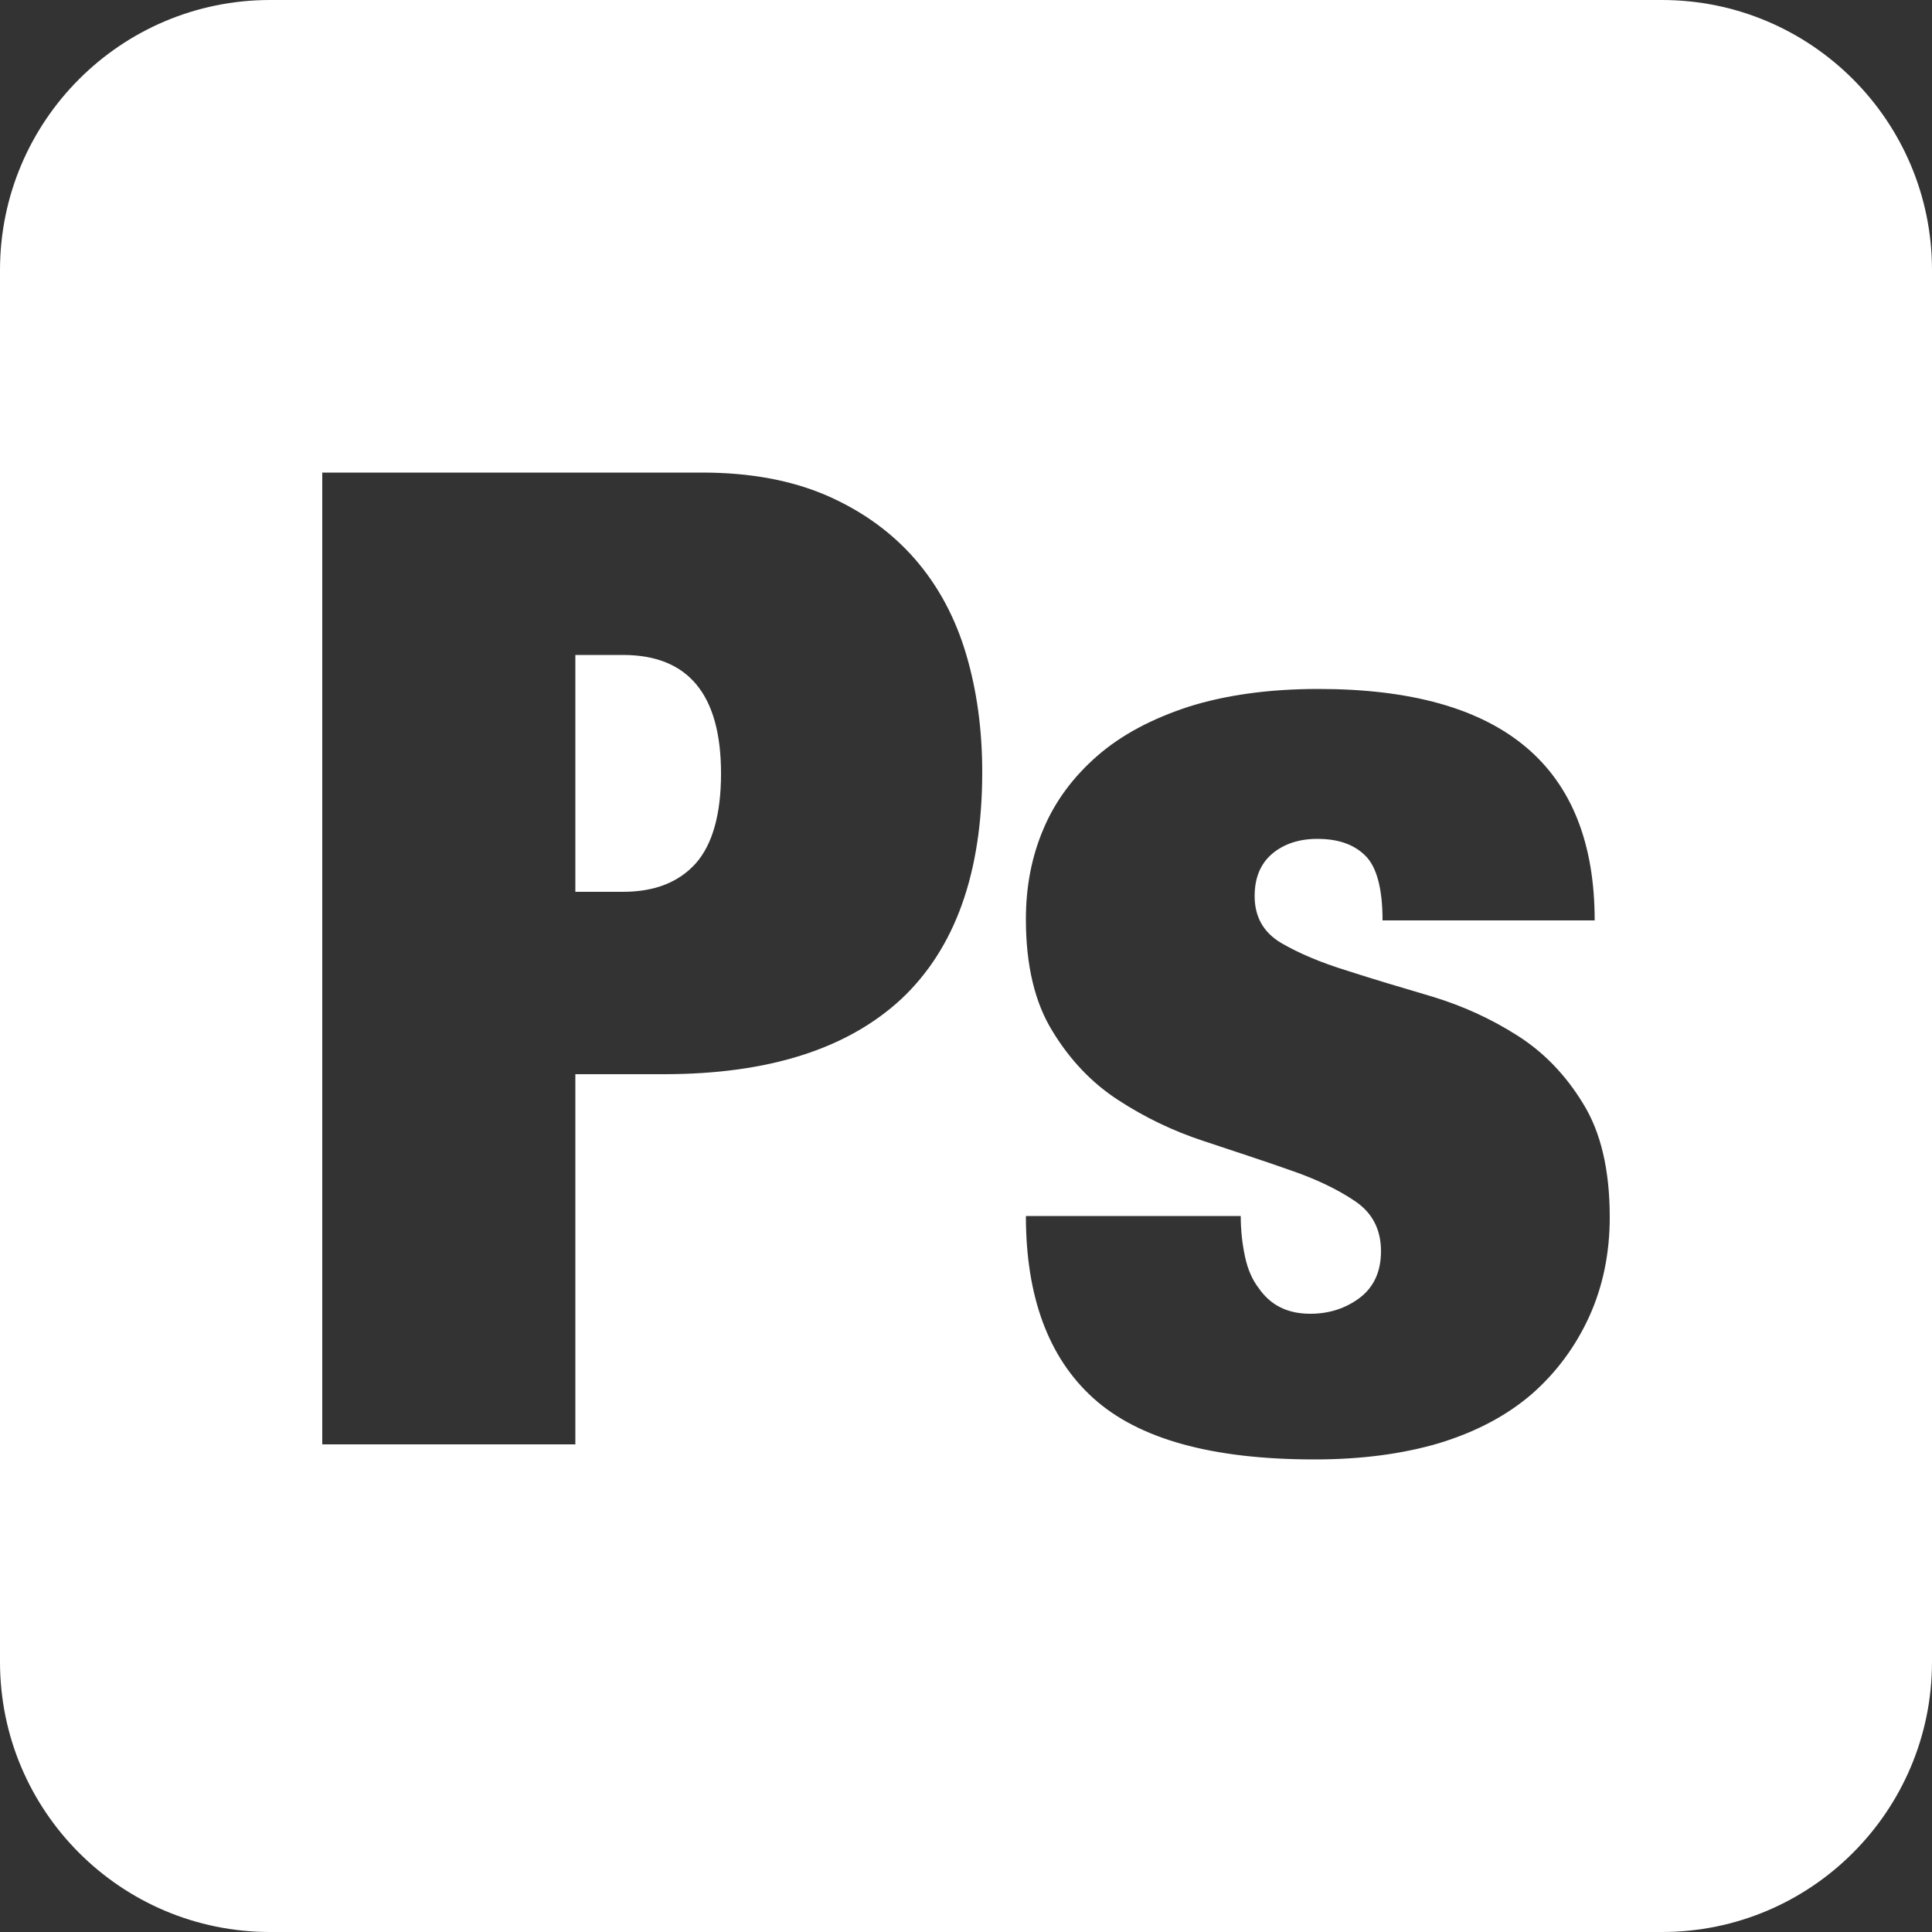 <?xml version="1.0" encoding="utf-8"?>
<!-- Generator: Adobe Illustrator 28.0.0, SVG Export Plug-In . SVG Version: 6.00 Build 0)  -->
<svg version="1.1" id="Layer_1" xmlns="http://www.w3.org/2000/svg" xmlns:xlink="http://www.w3.org/1999/xlink" x="0px" y="0px"
	 viewBox="0 0 50 50" style="enable-background:new 0 0 50 50;" xml:space="preserve">
<rect x="0" y="0" width="50" height="50" fill="#333333" stroke="none"/>
<style type="text/css">
	.st0{fill-rule:evenodd;clip-rule:evenodd;fill:#FFFFFF;}
</style>
<path class="st0" d="M18.66,20.02c0,1.05-0.22,1.83-0.65,2.32c-0.44,0.49-1.06,0.74-1.89,0.74h-1.23v-6.13h1.23
	C17.81,16.95,18.66,17.97,18.66,20.02z"/>
<path class="st0" d="M43.01,0H6.99C3.13,0,0,3.13,0,6.99v36.02C0,46.87,3.13,50,6.99,50h36.02c3.86,0,6.99-3.13,6.99-6.99V6.99
	C50,3.13,46.87,0,43.01,0z M23.33,25.85c-1.4,1.3-3.45,1.95-6.15,1.95h-2.29v9.58H8.34V12.23h9.83c1.24,0,2.32,0.2,3.24,0.6
	c0.91,0.4,1.67,0.95,2.27,1.64c0.6,0.69,1.04,1.51,1.32,2.45s0.42,1.96,0.42,3.06C25.42,22.59,24.72,24.54,23.33,25.85z
	 M41.13,34.07c-0.35,0.77-0.85,1.45-1.49,2.01c-0.65,0.56-1.45,0.98-2.4,1.27c-0.95,0.28-2.02,0.42-3.22,0.42
	c-2.66,0-4.56-0.53-5.73-1.59c-1.16-1.05-1.74-2.63-1.74-4.71h5.56c0,0.37,0.04,0.72,0.11,1.05c0.07,0.33,0.19,0.6,0.35,0.81
	c0.31,0.45,0.75,0.67,1.34,0.67c0.49,0,0.92-0.14,1.29-0.42c0.36-0.28,0.54-0.68,0.54-1.2c0-0.57-0.23-1-0.68-1.3
	c-0.46-0.31-1.03-0.58-1.71-0.81c-0.68-0.24-1.42-0.48-2.2-0.74c-0.79-0.26-1.52-0.61-2.21-1.06c-0.68-0.44-1.25-1.04-1.7-1.78
	c-0.46-0.74-0.69-1.71-0.69-2.9c0-0.85,0.15-1.63,0.46-2.35c0.3-0.71,0.77-1.34,1.39-1.88c0.62-0.54,1.41-0.96,2.36-1.27
	c0.95-0.3,2.07-0.46,3.36-0.46c4.77,0,7.15,2,7.15,5.99h-5.49c0-0.82-0.15-1.38-0.44-1.67c-0.3-0.3-0.71-0.44-1.25-0.44
	c-0.47,0-0.86,0.13-1.16,0.38c-0.31,0.26-0.46,0.63-0.46,1.1c0,0.54,0.23,0.94,0.68,1.21c0.46,0.27,1.03,0.51,1.71,0.72
	c0.68,0.22,1.42,0.44,2.2,0.67c0.79,0.24,1.52,0.57,2.21,1.01c0.68,0.43,1.25,1.02,1.7,1.76c0.46,0.74,0.69,1.72,0.69,2.94
	C41.66,32.44,41.48,33.3,41.13,34.07z"/>
</svg>
